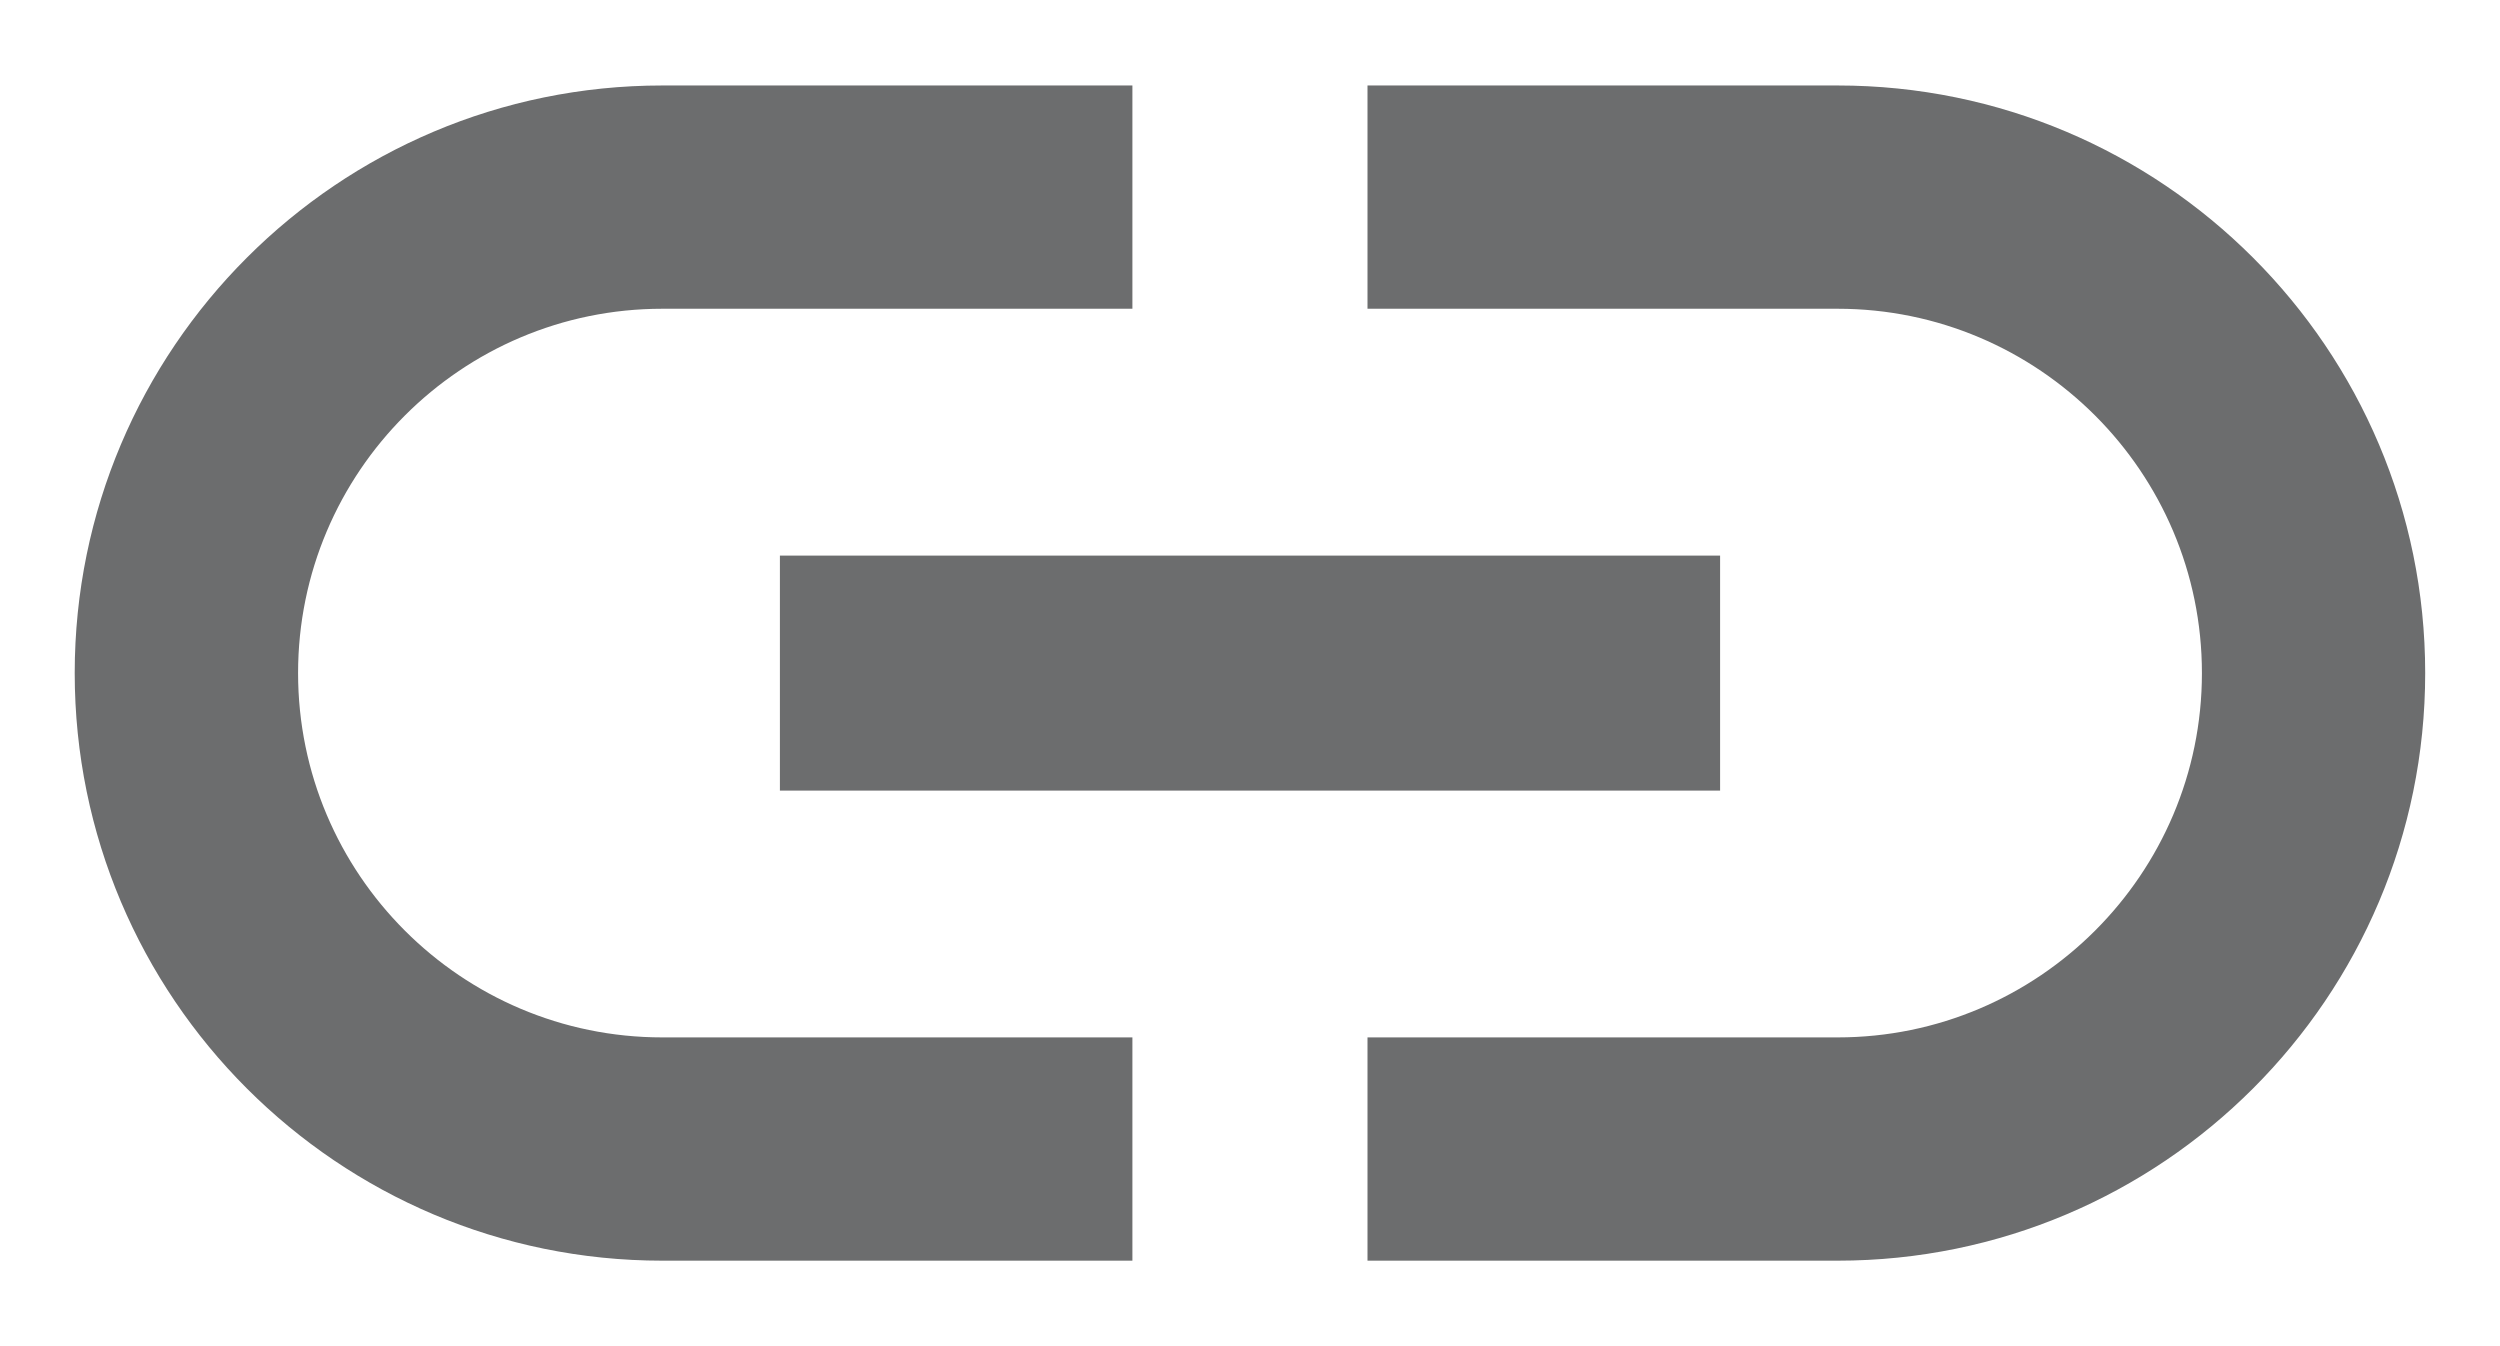 <svg width="26" height="14" viewBox="0 0 26 14" fill="none" xmlns="http://www.w3.org/2000/svg">
<path d="M3.1 7C3.1 4.91 4.798 3.211 6.888 3.211H11.777V0.889H6.888C3.515 0.889 0.777 3.627 0.777 7C0.777 10.373 3.515 13.111 6.888 13.111H11.777V10.789H6.888C4.798 10.789 3.1 9.09 3.1 7ZM8.111 8.222H17.889V5.778H8.111V8.222ZM19.111 0.889H14.222V3.211H19.111C21.201 3.211 22.9 4.91 22.9 7C22.9 9.09 21.201 10.789 19.111 10.789H14.222V13.111H19.111C22.484 13.111 25.222 10.373 25.222 7C25.222 3.627 22.484 0.889 19.111 0.889Z" fill="#6C6D6E"/>
</svg>
